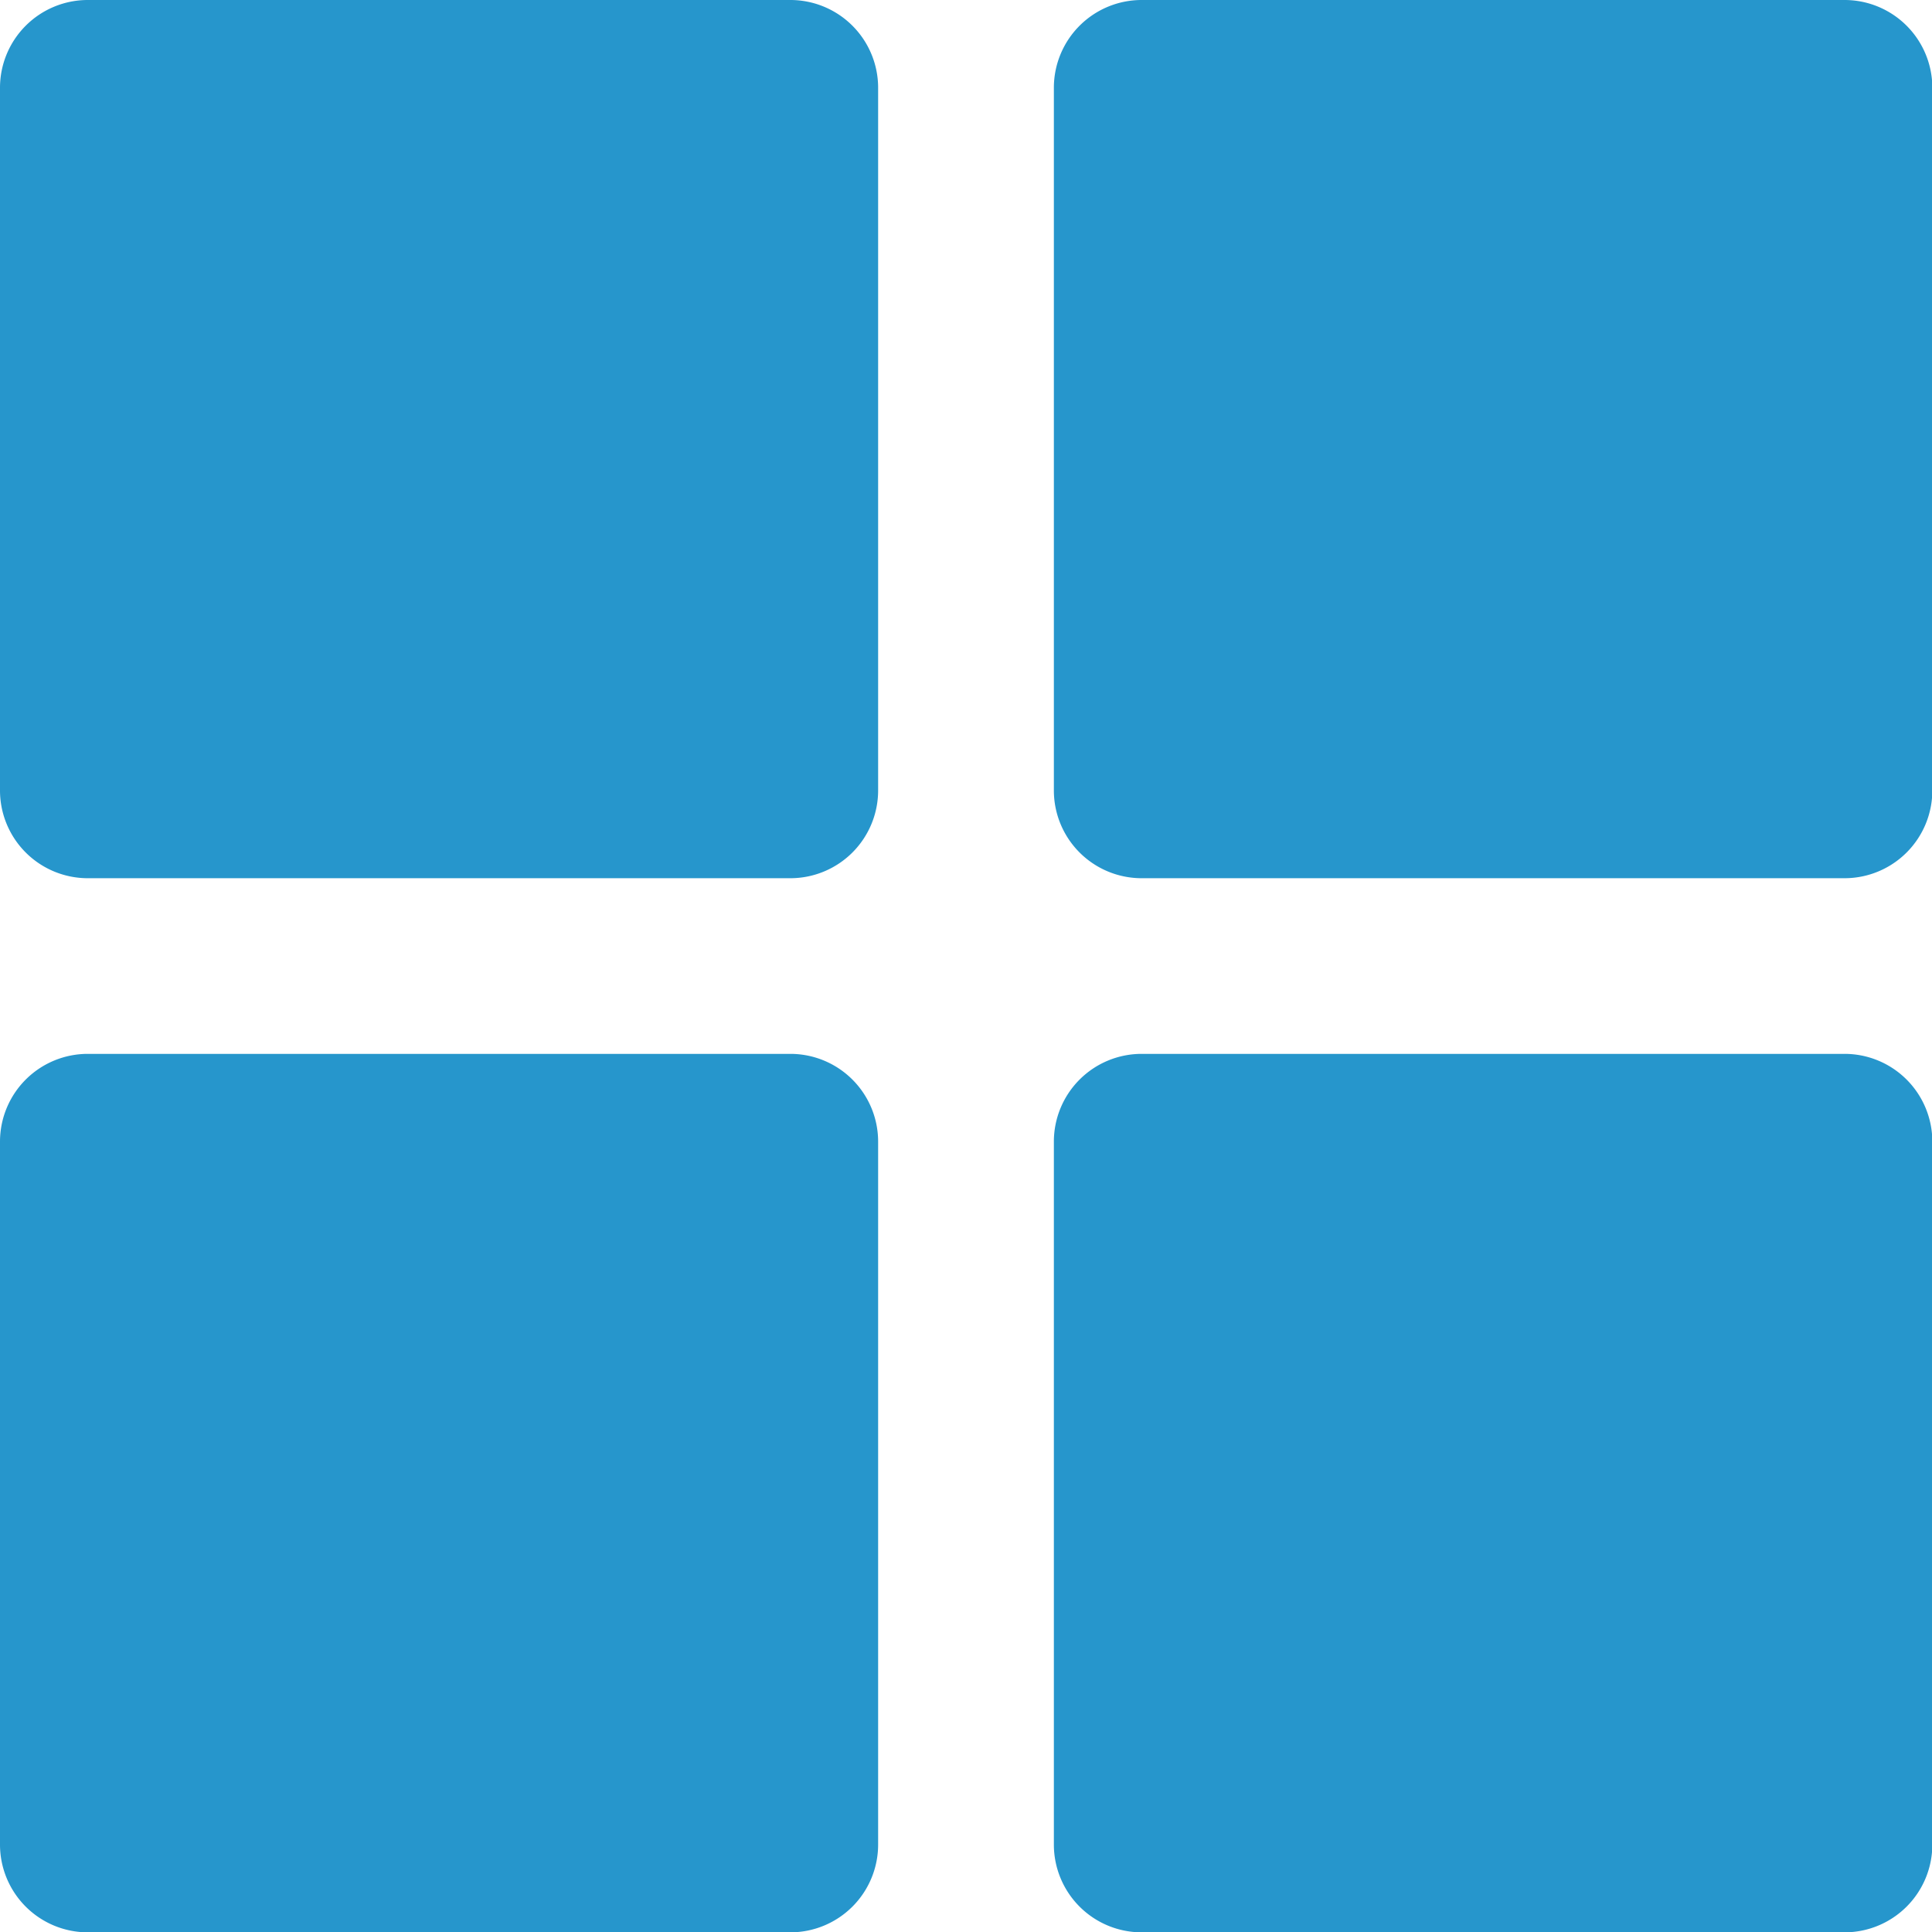 <svg xmlns="http://www.w3.org/2000/svg" width="23.196" height="23.196" viewBox="0 0 23.196 23.196">
  <path id="icons8-grid" d="M24.489,25.044H16.054A1.054,1.054,0,0,1,15,23.989V15.554A1.054,1.054,0,0,1,16.054,14.5h8.435a1.054,1.054,0,0,1,1.054,1.054v8.435A1.054,1.054,0,0,1,24.489,25.044Zm12.652,0H28.707a1.054,1.054,0,0,1-1.054-1.054V15.554A1.054,1.054,0,0,1,28.707,14.5h8.435A1.054,1.054,0,0,1,38.2,15.554v8.435A1.054,1.054,0,0,1,37.142,25.044ZM24.489,37.7H16.054A1.054,1.054,0,0,1,15,36.642V28.207a1.054,1.054,0,0,1,1.054-1.054h8.435a1.054,1.054,0,0,1,1.054,1.054v8.435A1.054,1.054,0,0,1,24.489,37.7Zm12.652,0H28.707a1.054,1.054,0,0,1-1.054-1.054V28.207a1.054,1.054,0,0,1,1.054-1.054h8.435A1.054,1.054,0,0,1,38.2,28.207v8.435A1.054,1.054,0,0,1,37.142,37.7Z" transform="translate(-15 -14.5)" fill="#2696cc"/>
</svg>
